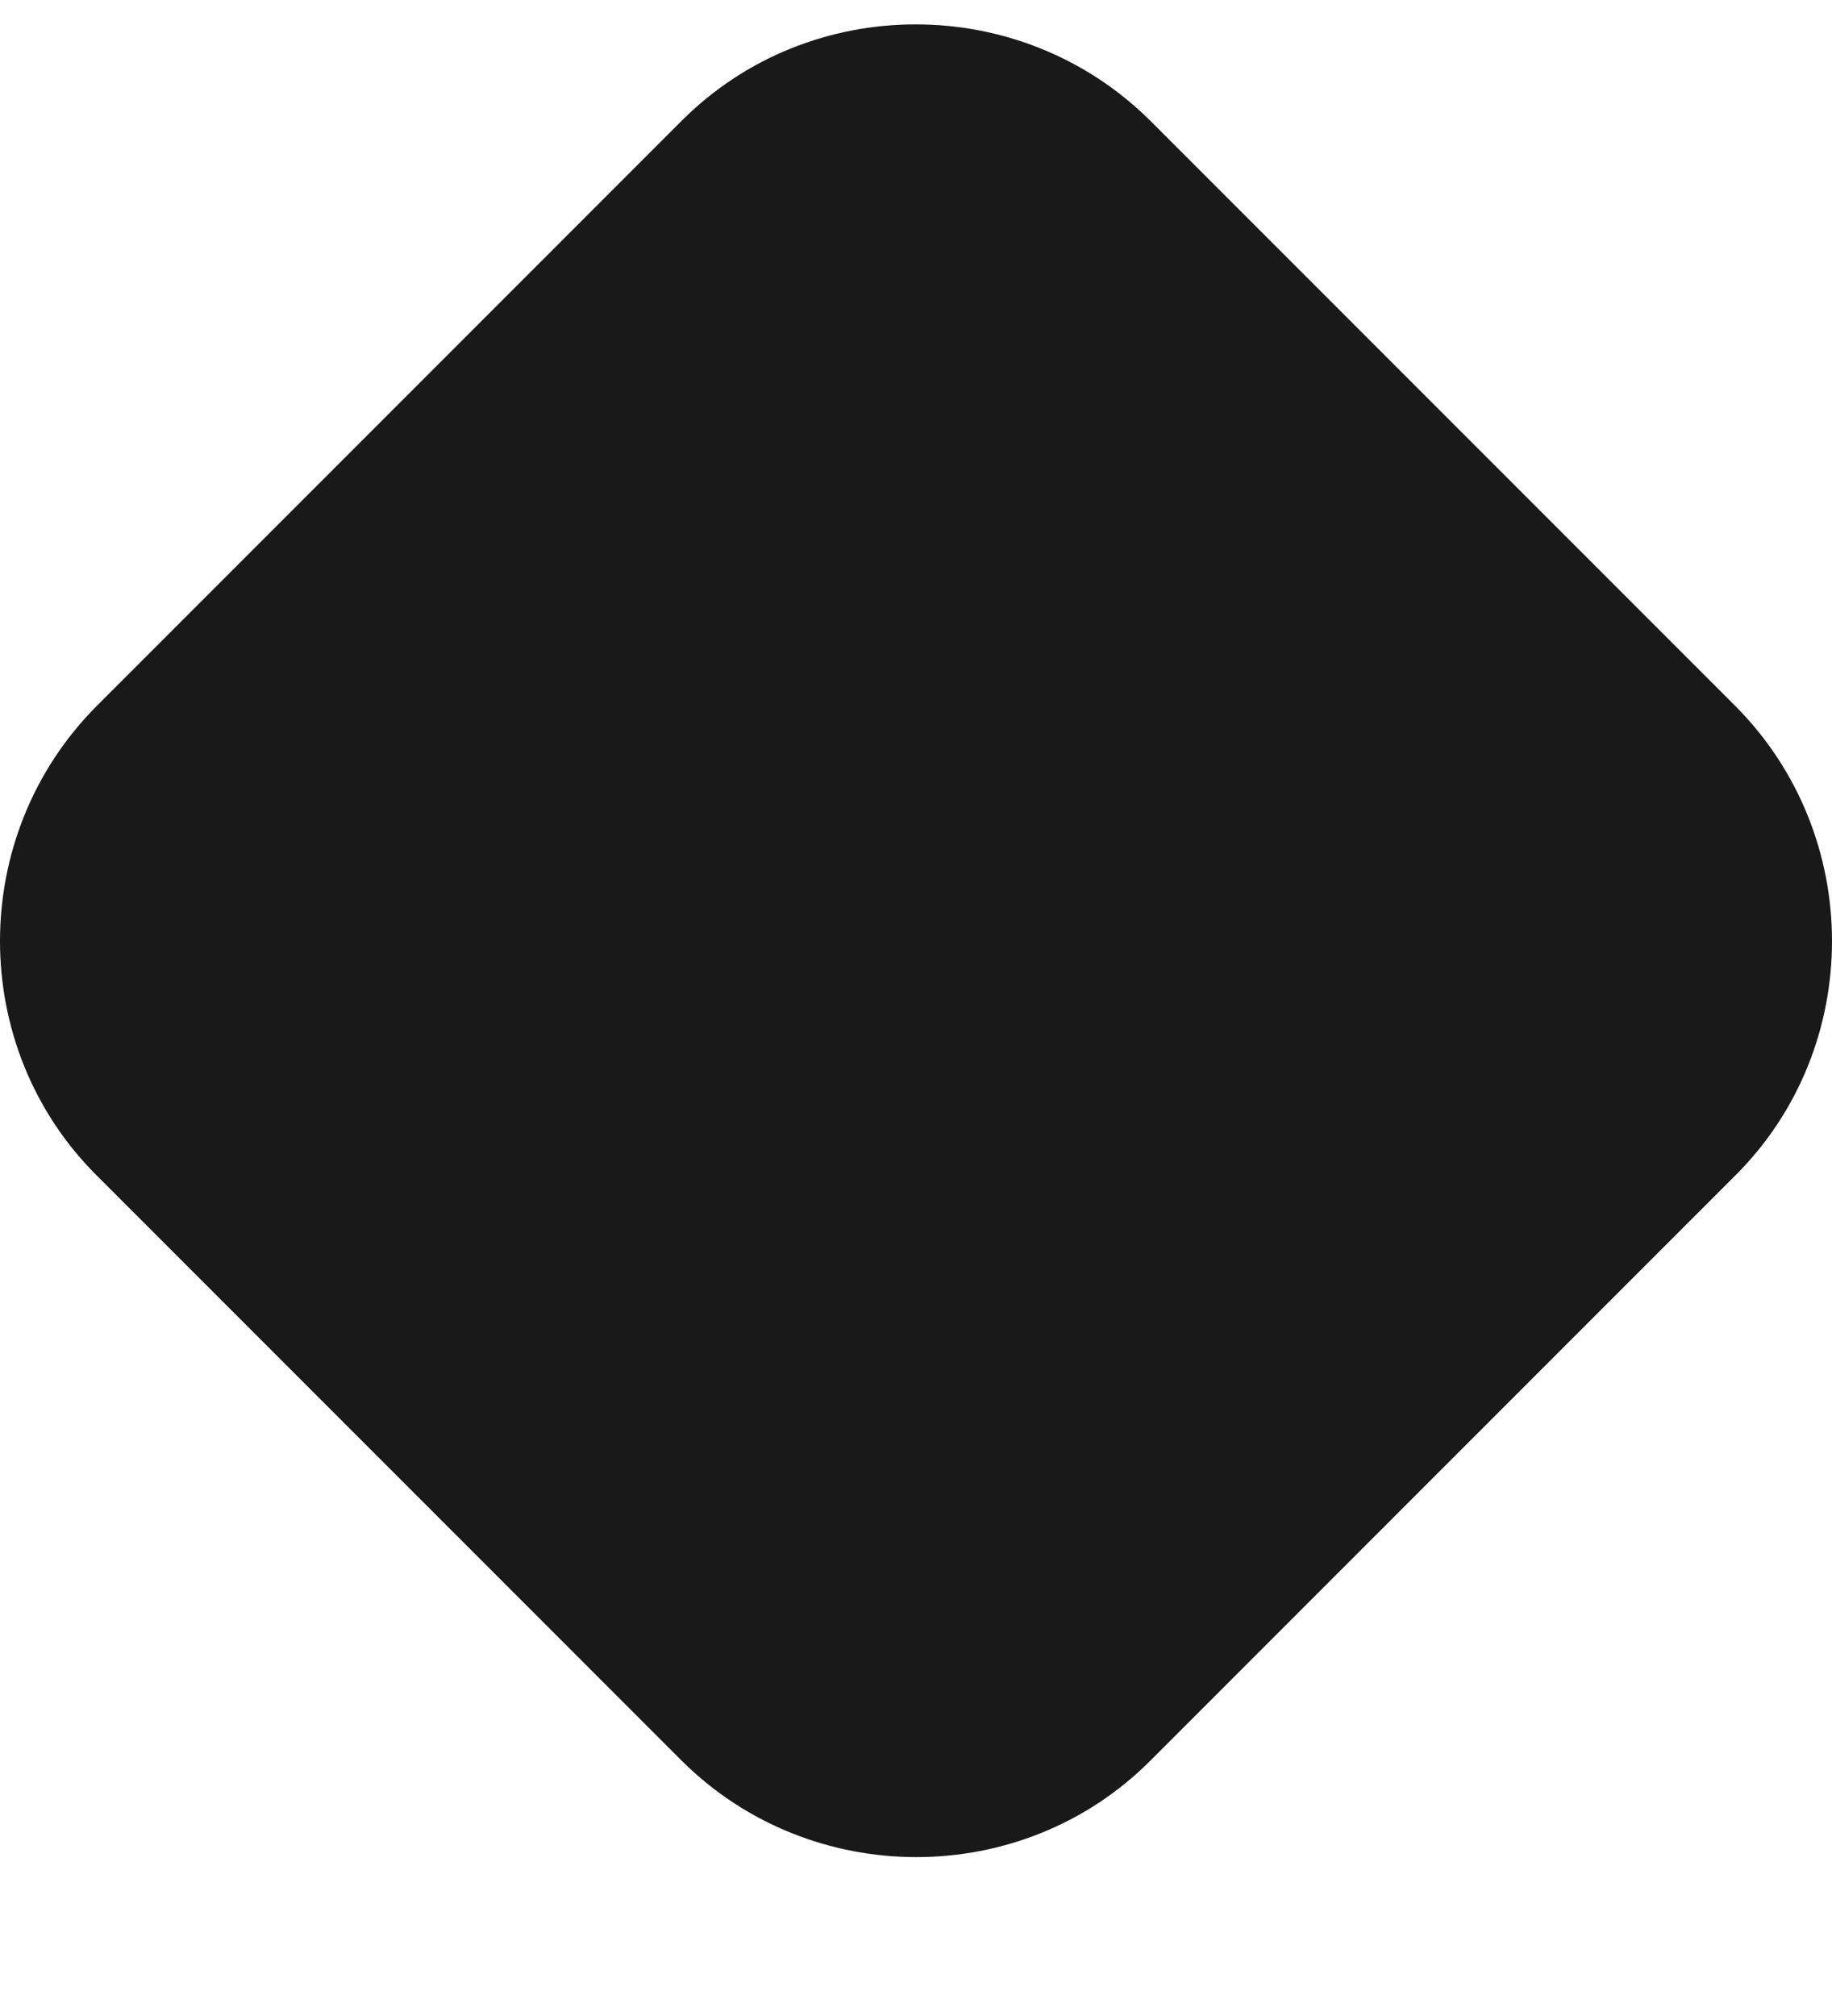 <?xml version="1.0" encoding="UTF-8"?> <svg xmlns="http://www.w3.org/2000/svg" width="10" height="11" viewBox="0 0 10 11" fill="none"><path d="M9.475 6.411L6.278 9.608C5.578 10.308 4.427 10.308 3.722 9.608L0.525 6.411C-0.175 5.711 -0.175 4.56 0.525 3.855L3.722 0.658C4.422 -0.042 5.573 -0.042 6.278 0.658L9.475 3.855C10.175 4.56 10.175 5.711 9.475 6.411Z" fill="#191919"></path></svg> 